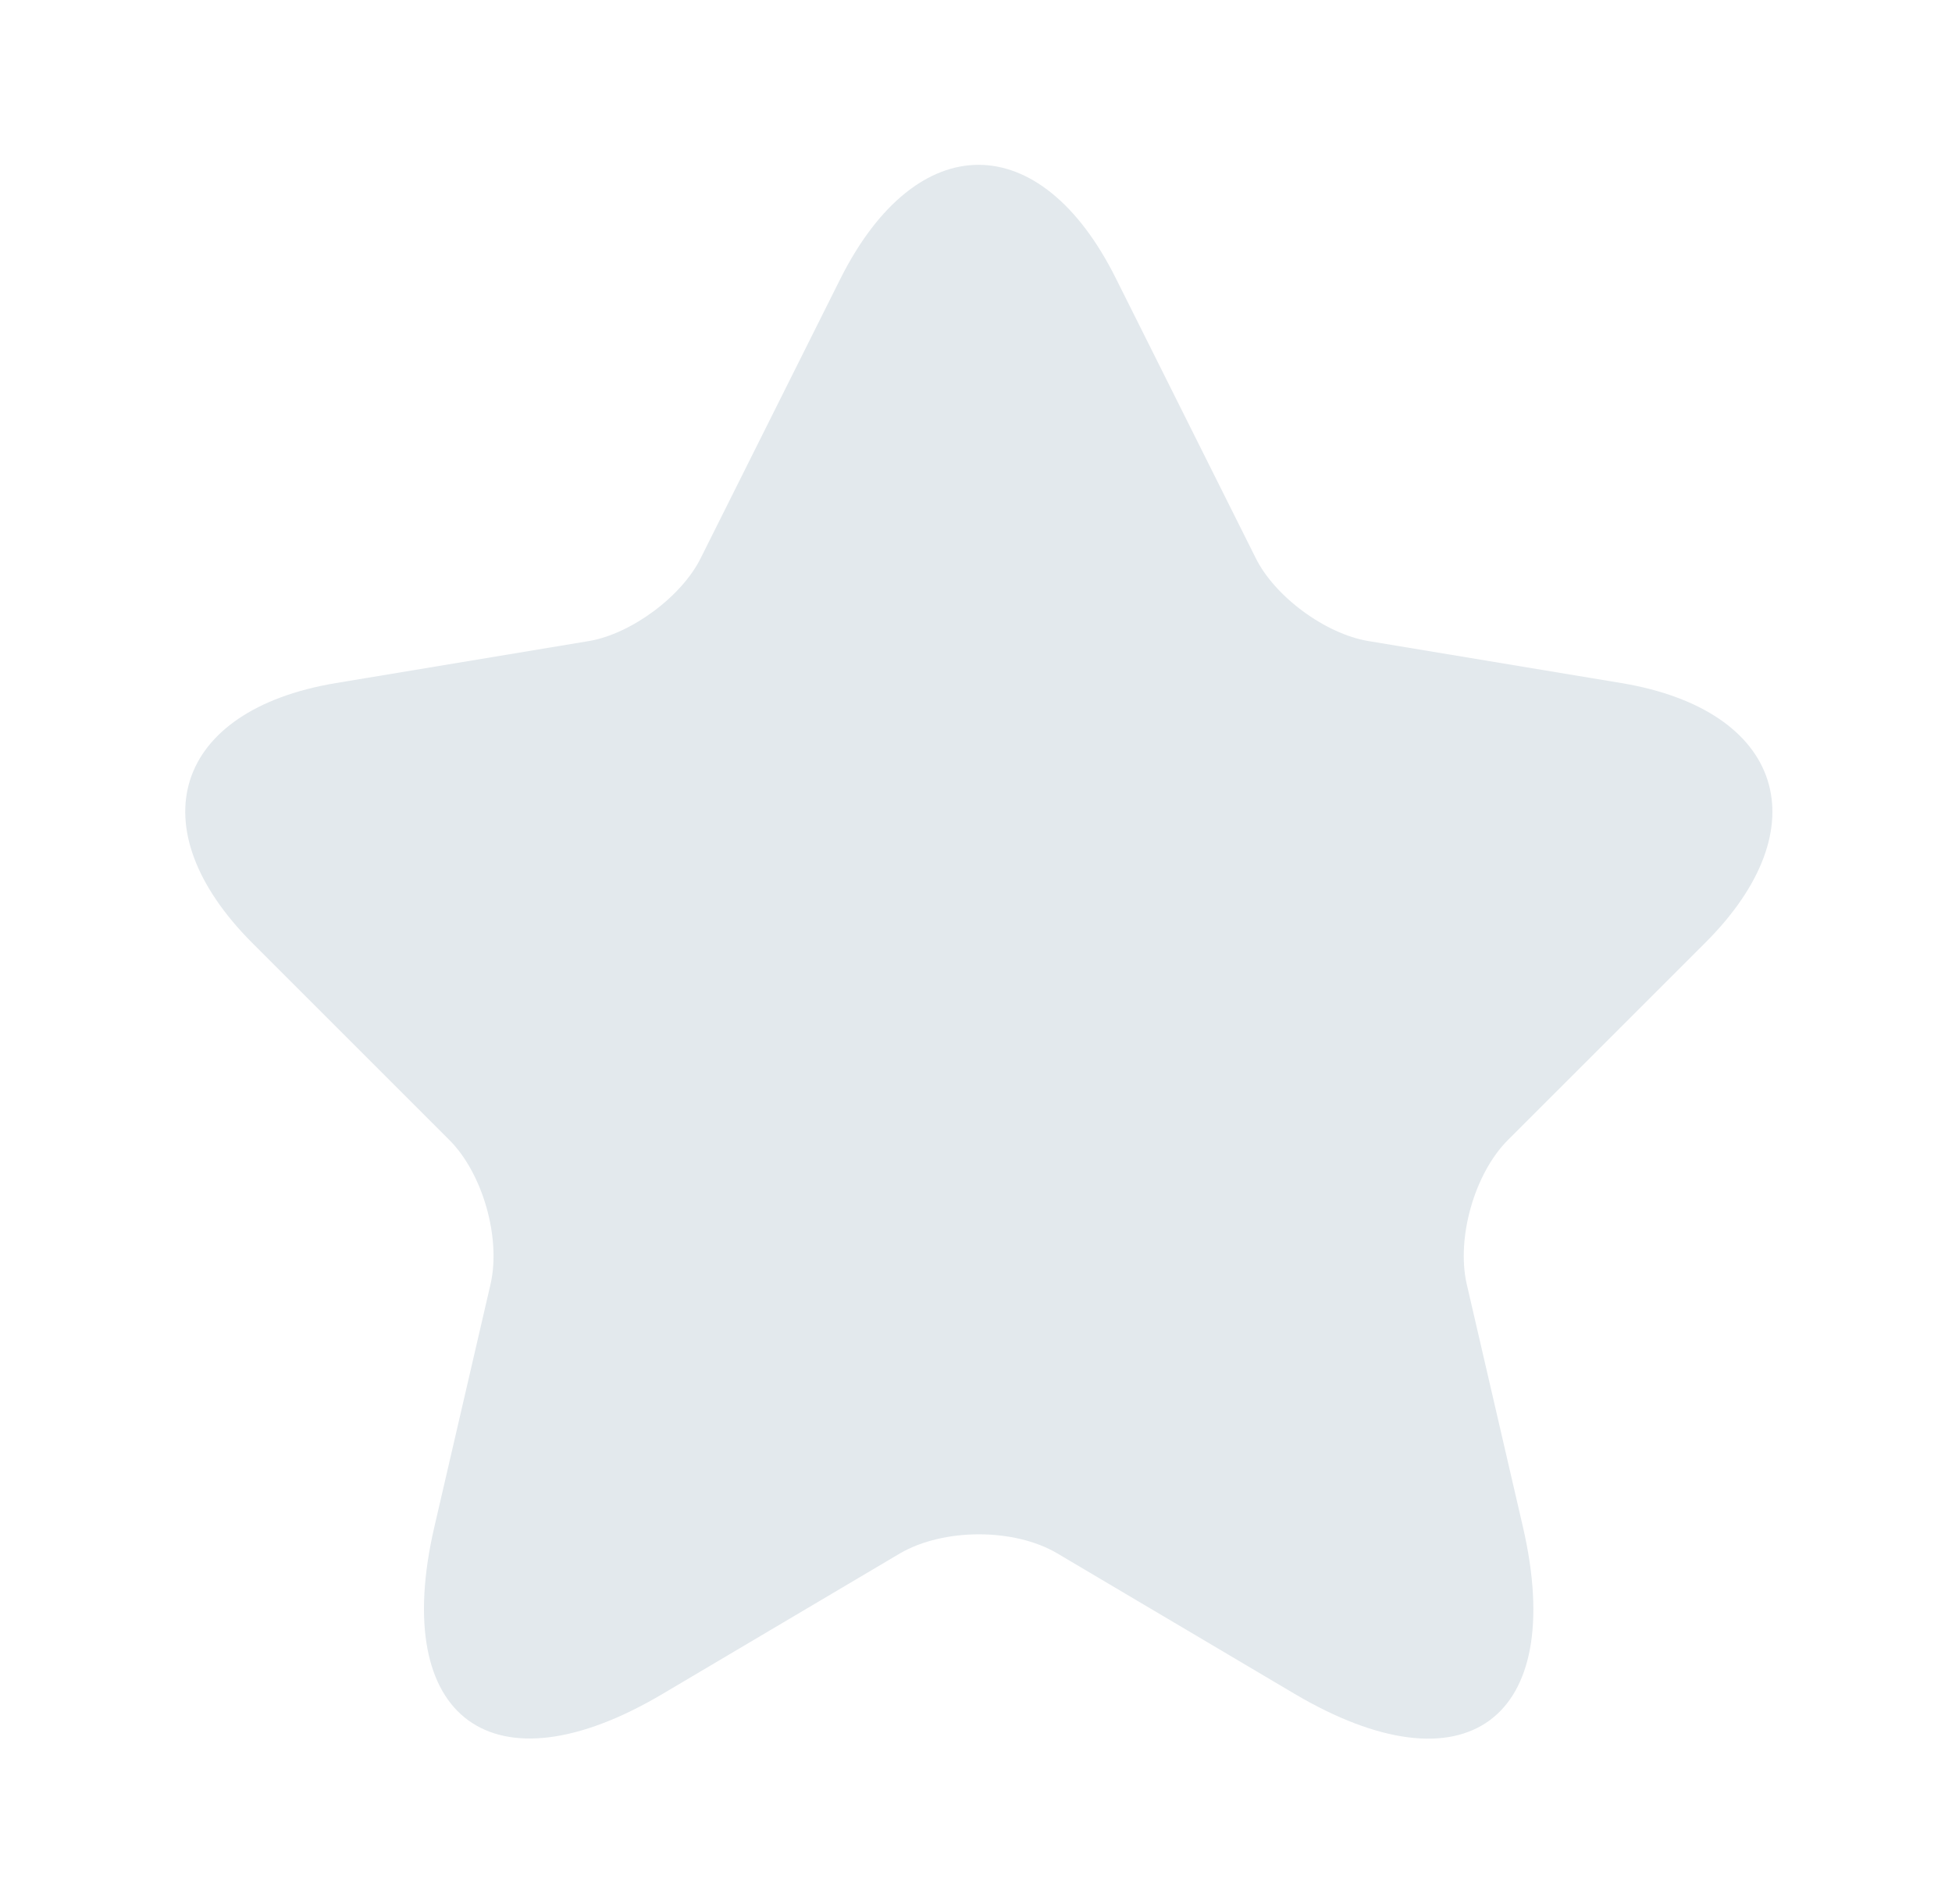 <svg width="41" height="40" viewBox="0 0 41 40" fill="none" xmlns="http://www.w3.org/2000/svg">
<path d="M23.439 5.85L26.372 11.717C26.772 12.533 27.839 13.317 28.739 13.467L34.056 14.35C37.456 14.917 38.255 17.383 35.806 19.817L31.672 23.95C30.972 24.65 30.589 26 30.805 26.967L31.989 32.083C32.922 36.133 30.772 37.7 27.189 35.583L22.206 32.633C21.305 32.1 19.822 32.1 18.905 32.633L13.922 35.583C10.355 37.7 8.189 36.117 9.122 32.083L10.306 26.967C10.522 26 10.139 24.65 9.439 23.95L5.306 19.817C2.872 17.383 3.656 14.917 7.056 14.35L12.372 13.467C13.255 13.317 14.322 12.533 14.722 11.717L17.655 5.85C19.256 2.667 21.855 2.667 23.439 5.85Z" fill="#E3E9ED"/>
</svg>
